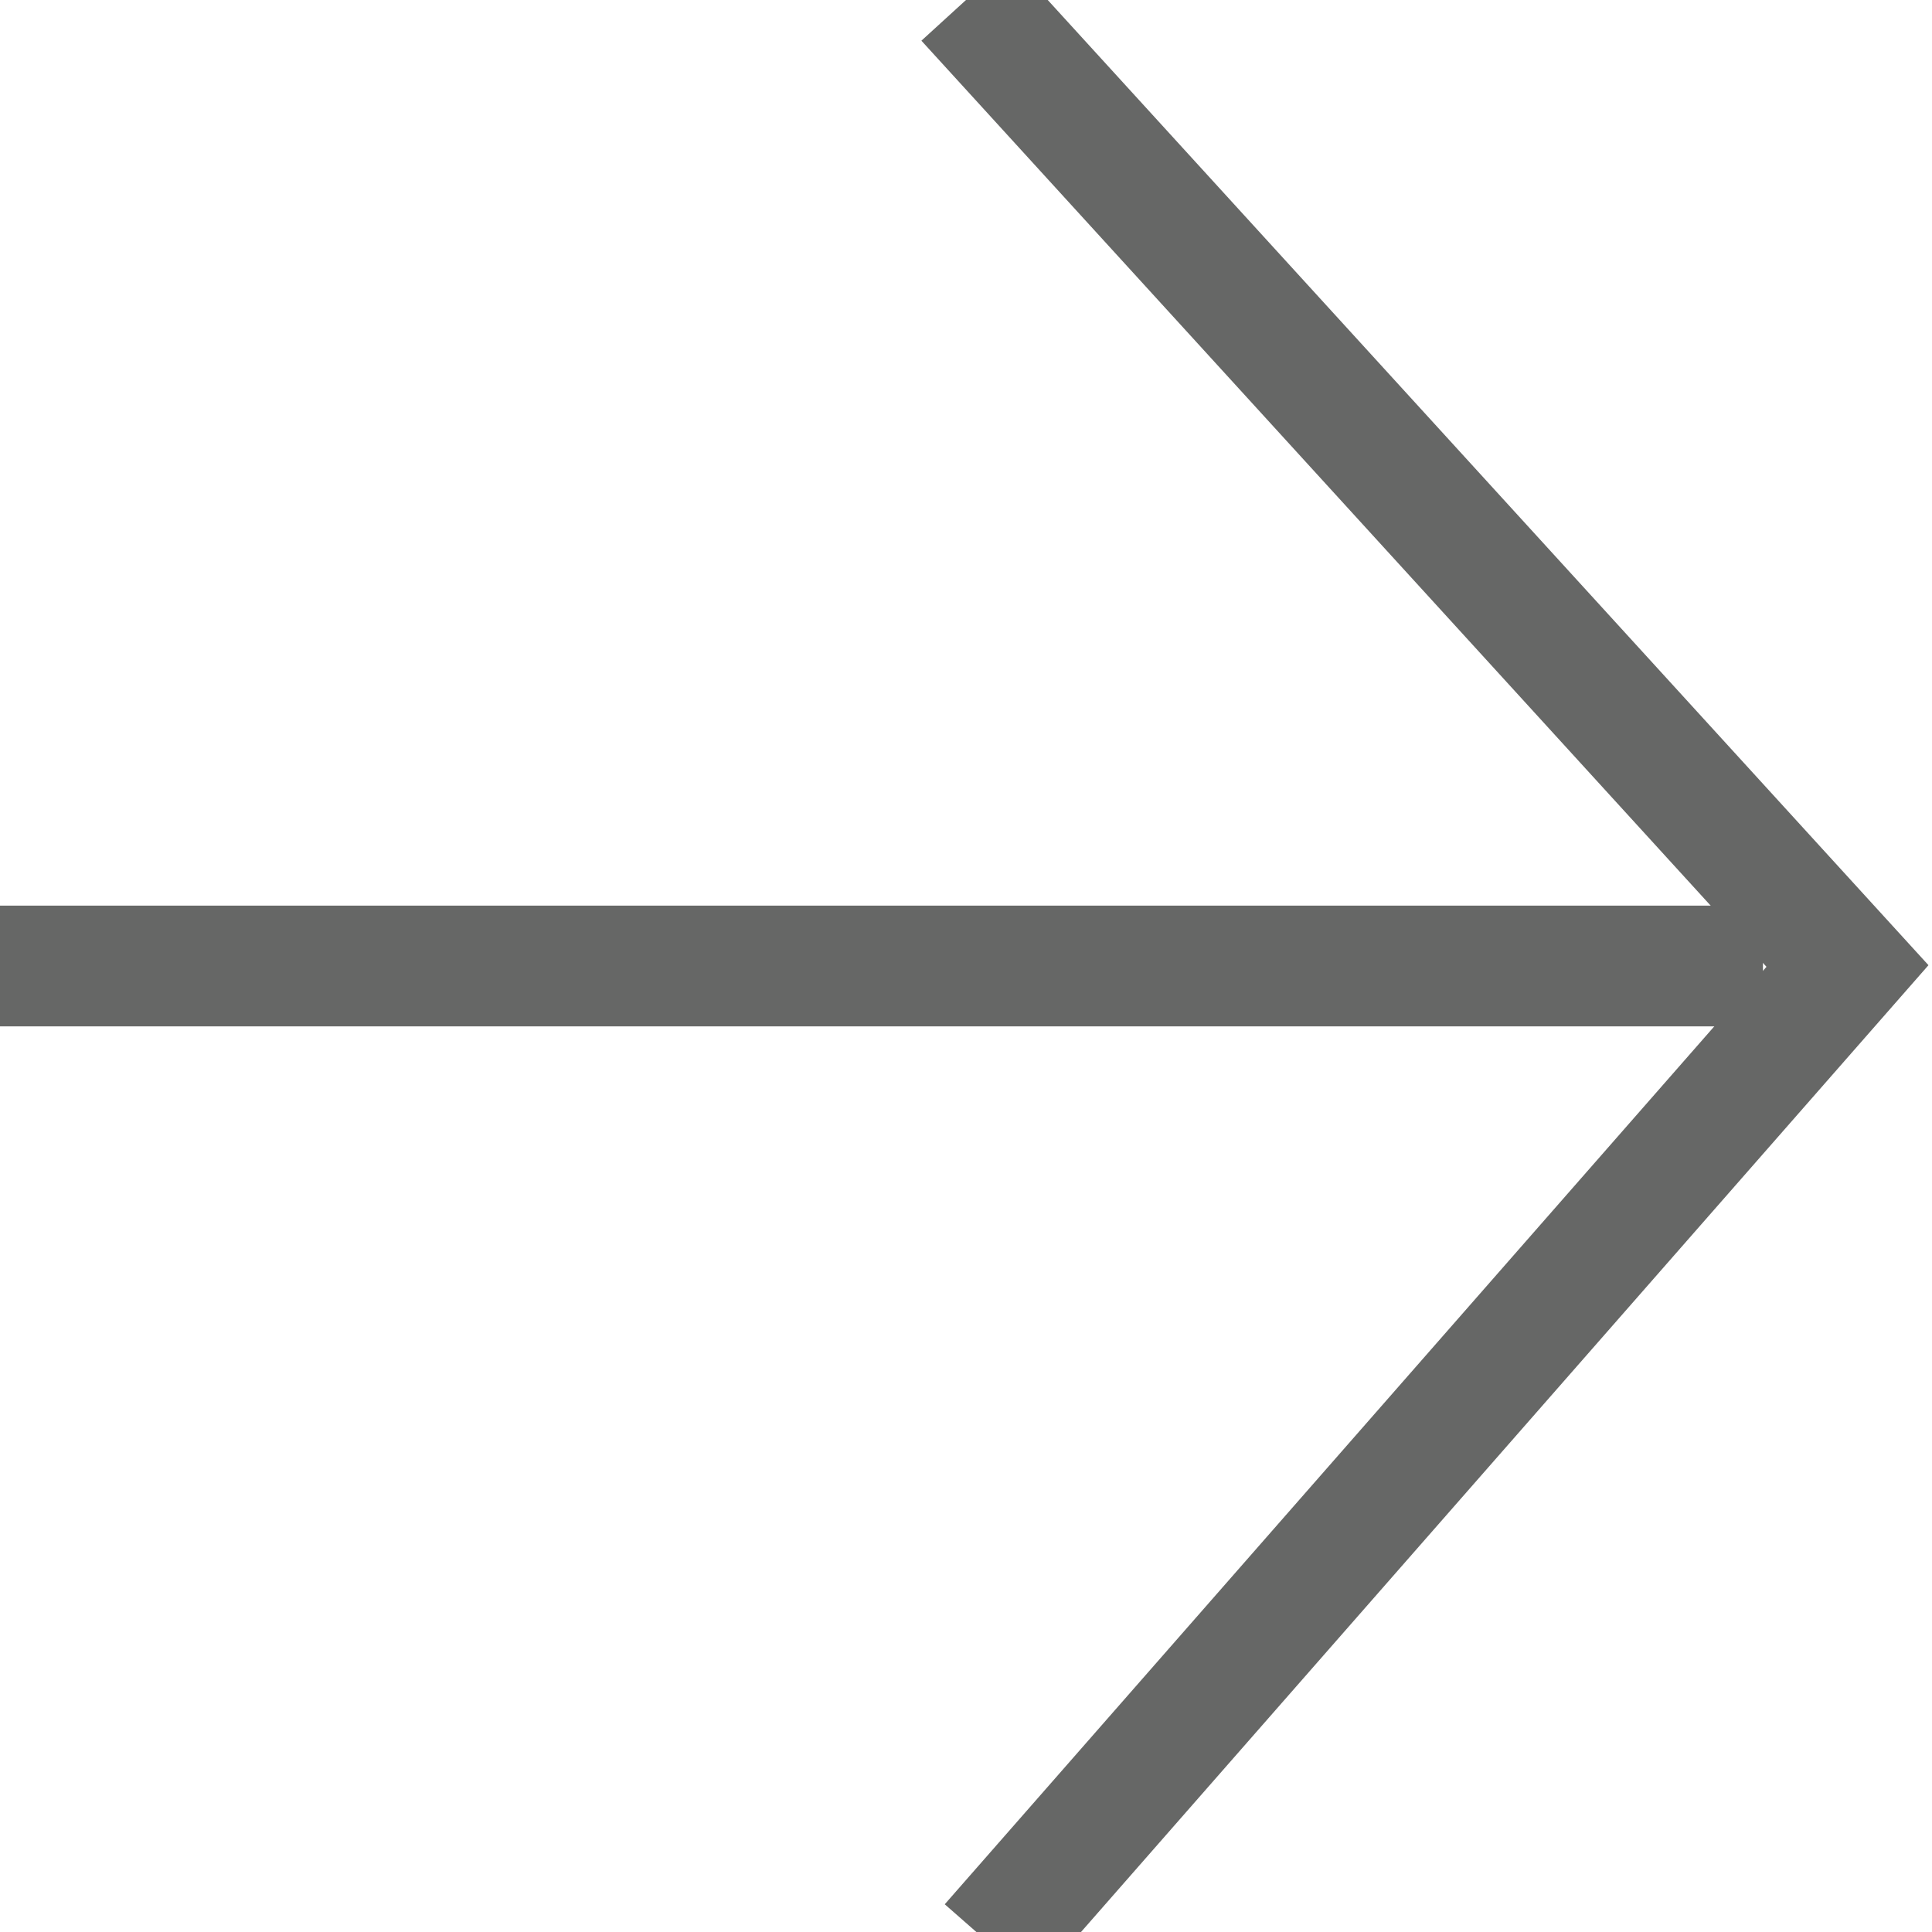 <?xml version="1.0" encoding="utf-8"?>
<!-- Generator: Adobe Illustrator 24.0.0, SVG Export Plug-In . SVG Version: 6.00 Build 0)  -->
<svg version="1.1" id="Layer_1" xmlns="http://www.w3.org/2000/svg" xmlns:xlink="http://www.w3.org/1999/xlink" x="0px" y="0px"
	 width="16px" height="16px" viewBox="0 0 16 16" style="enable-background:new 0 0 16 16;" xml:space="preserve">
<style type="text/css">
	.st0{fill:none;stroke:#666766;stroke-miterlimit:10;}
</style>
<line class="st0" x1="0" y1="8" x2="14.6" y2="8"/>
<polyline class="st0" points="8,0 15.3,8 8.2,16.1 "/>
</svg>

